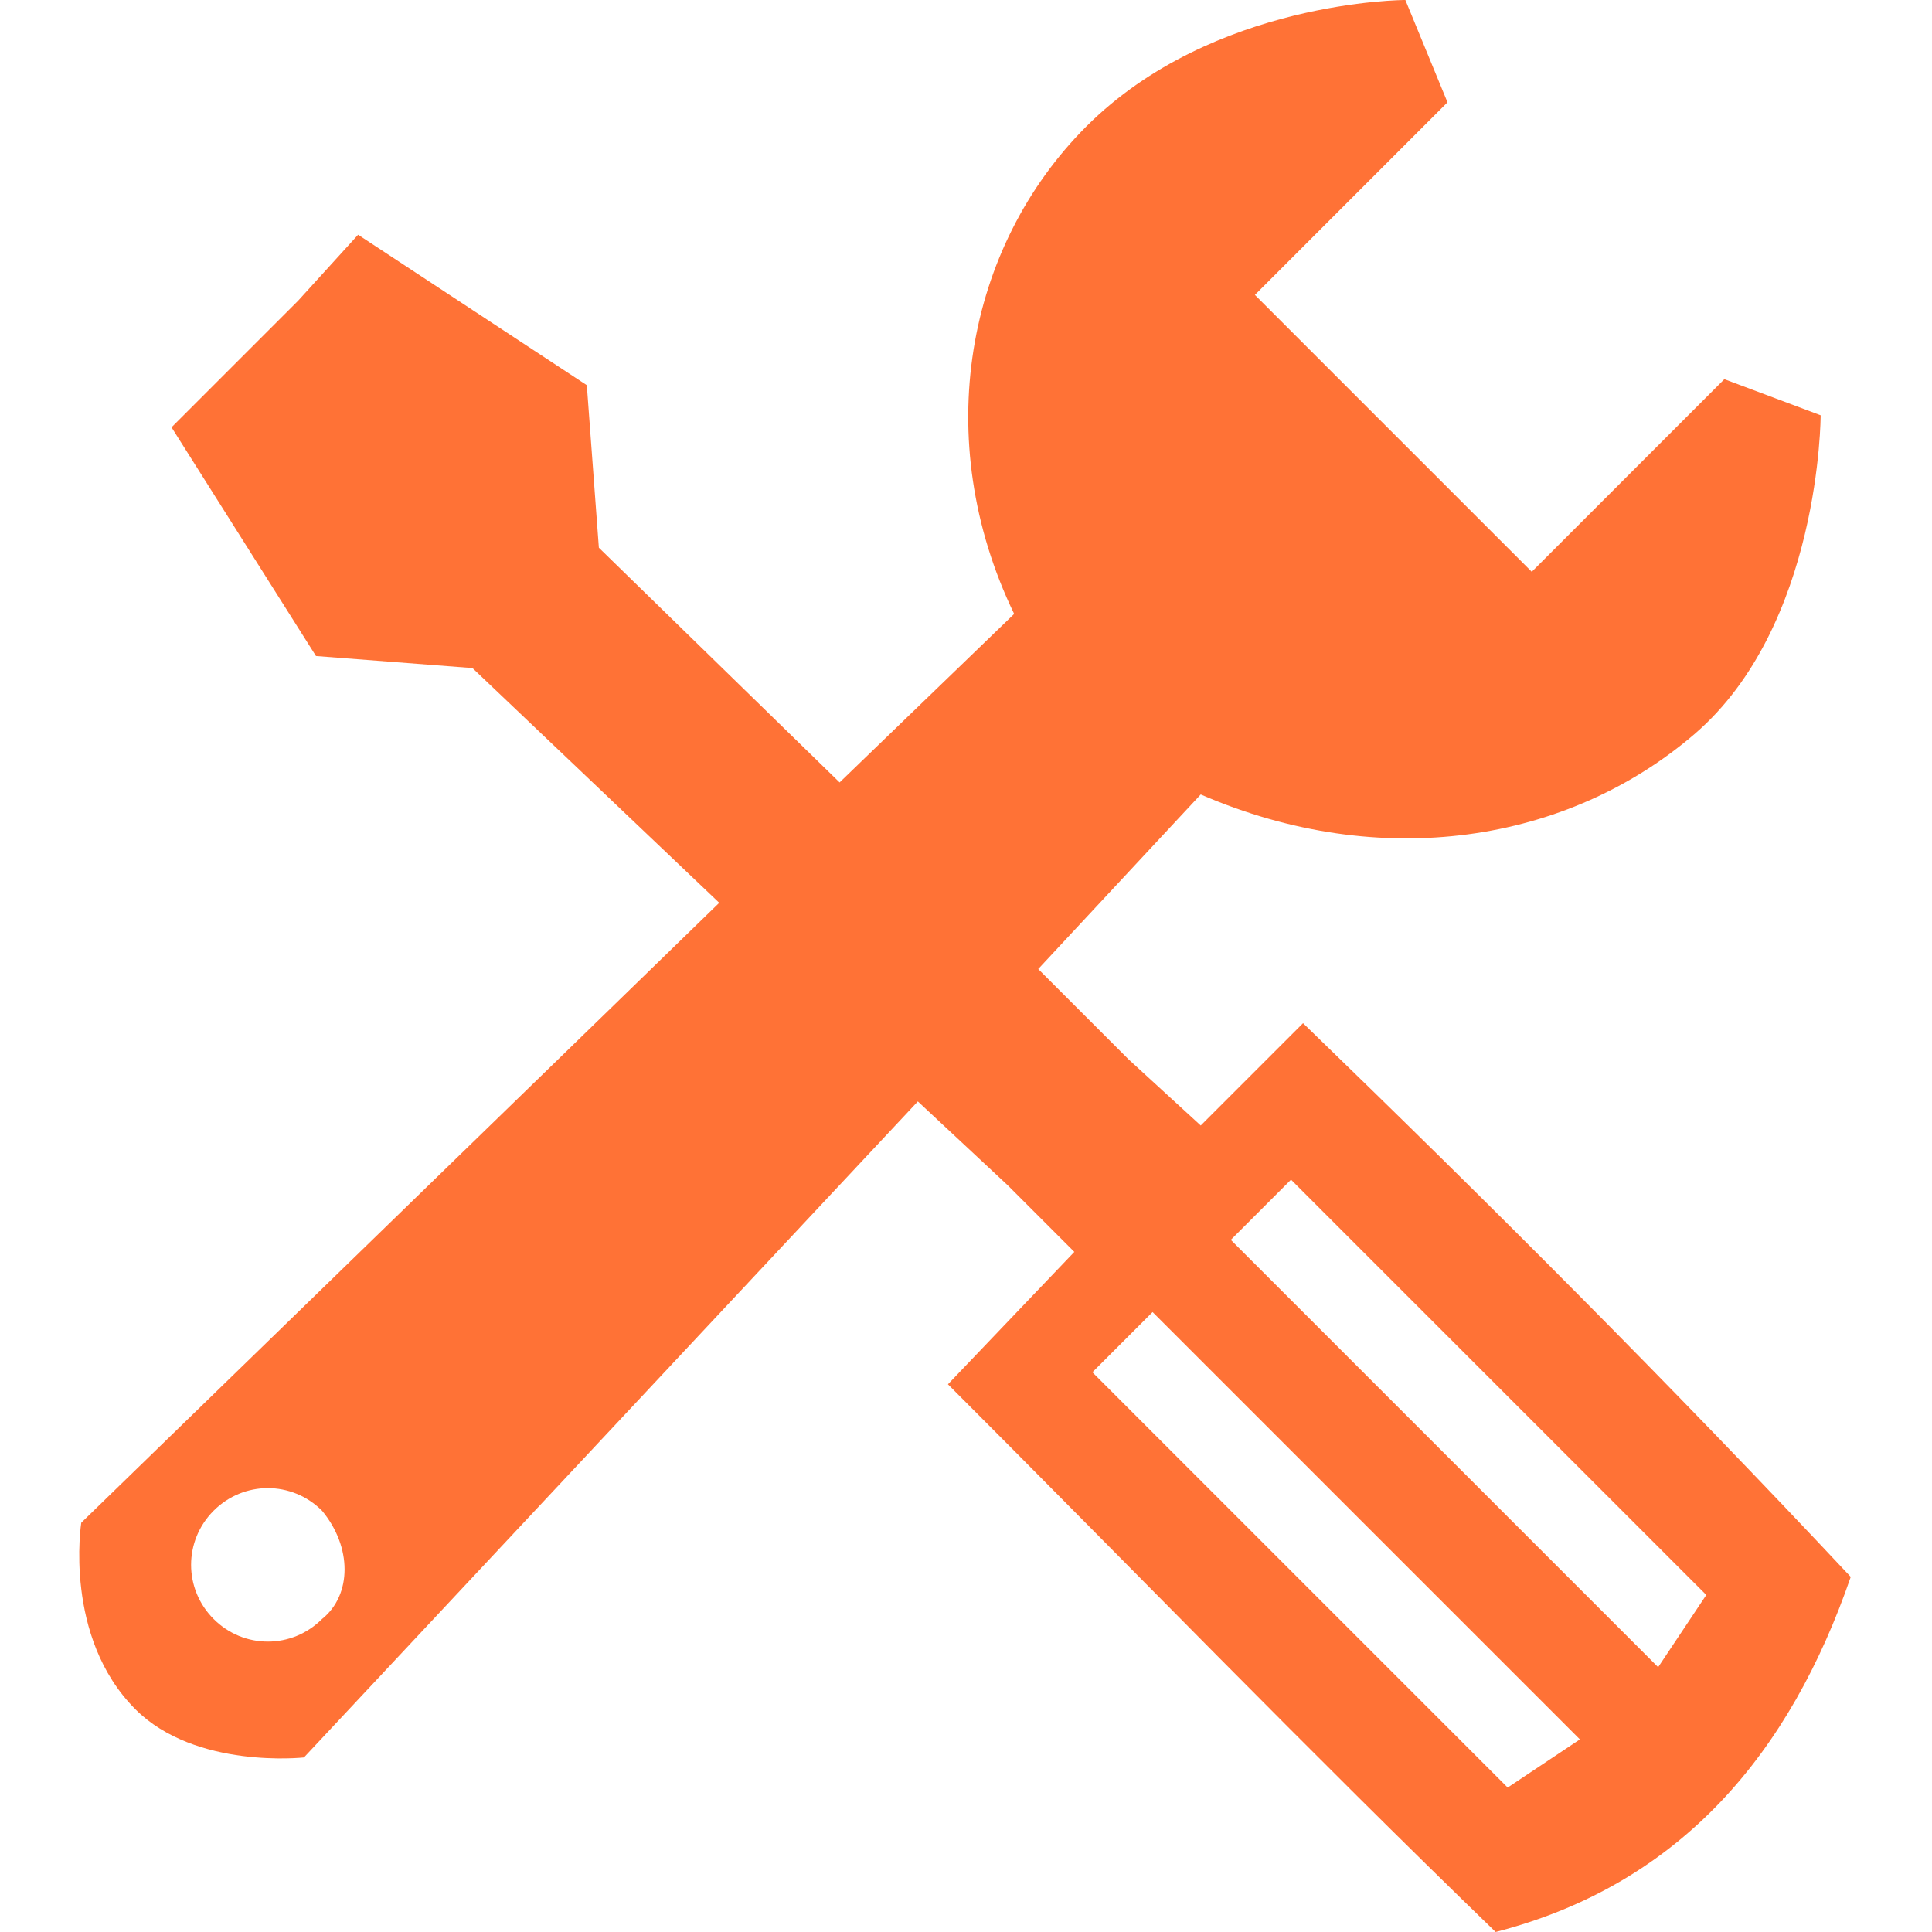 <svg height="200" width="200" xmlns:xlink="http://www.w3.org/1999/xlink" xmlns="http://www.w3.org/2000/svg" version="1.1" viewBox="0 0 1024 1024" class="icon"><path fill="#ff7236" d="M690.642 542.305l-54.231 54.231-38.28-35.09-47.85-47.85 86.131-92.511c95.701 41.47 194.592 25.52 261.583-31.9 66.991-57.421 66.991-169.072 66.991-169.072l-51.04-19.14-102.081 102.081-146.741-146.741L767.202 54.231 744.872 0S642.791 0 575.801 66.991c-63.801 63.801-82.941 165.882-38.28 258.393L445.009 414.704l-127.601-124.411-6.38-86.131-121.221-79.751-31.9 35.09-35.09 35.09-31.9 31.9 76.561 121.221 82.941 6.38 130.791 124.411L43.065 807.078s-9.57 60.611 28.71 98.891c31.9 31.9 89.321 25.52 89.321 25.52l325.383-347.713 47.85 44.66 35.09 35.09-66.991 70.181c95.701 95.701 191.402 194.592 290.293 290.293 98.891-25.52 156.312-95.701 188.212-188.212-95.701-102.081-191.402-197.782-290.293-293.483zM170.667 858.118c-15.95 15.95-41.47 15.95-57.421 0s-15.95-41.47 0-57.421 41.47-15.95 57.421 0c15.95 19.14 15.95 44.66 0 57.421zM799.103 947.439l-220.112-220.112 31.9-31.9 226.492 226.492-38.28 25.52z m79.751-63.801l-226.492-226.492 31.9-31.9 220.112 220.112-25.52 38.28z"></path></svg>